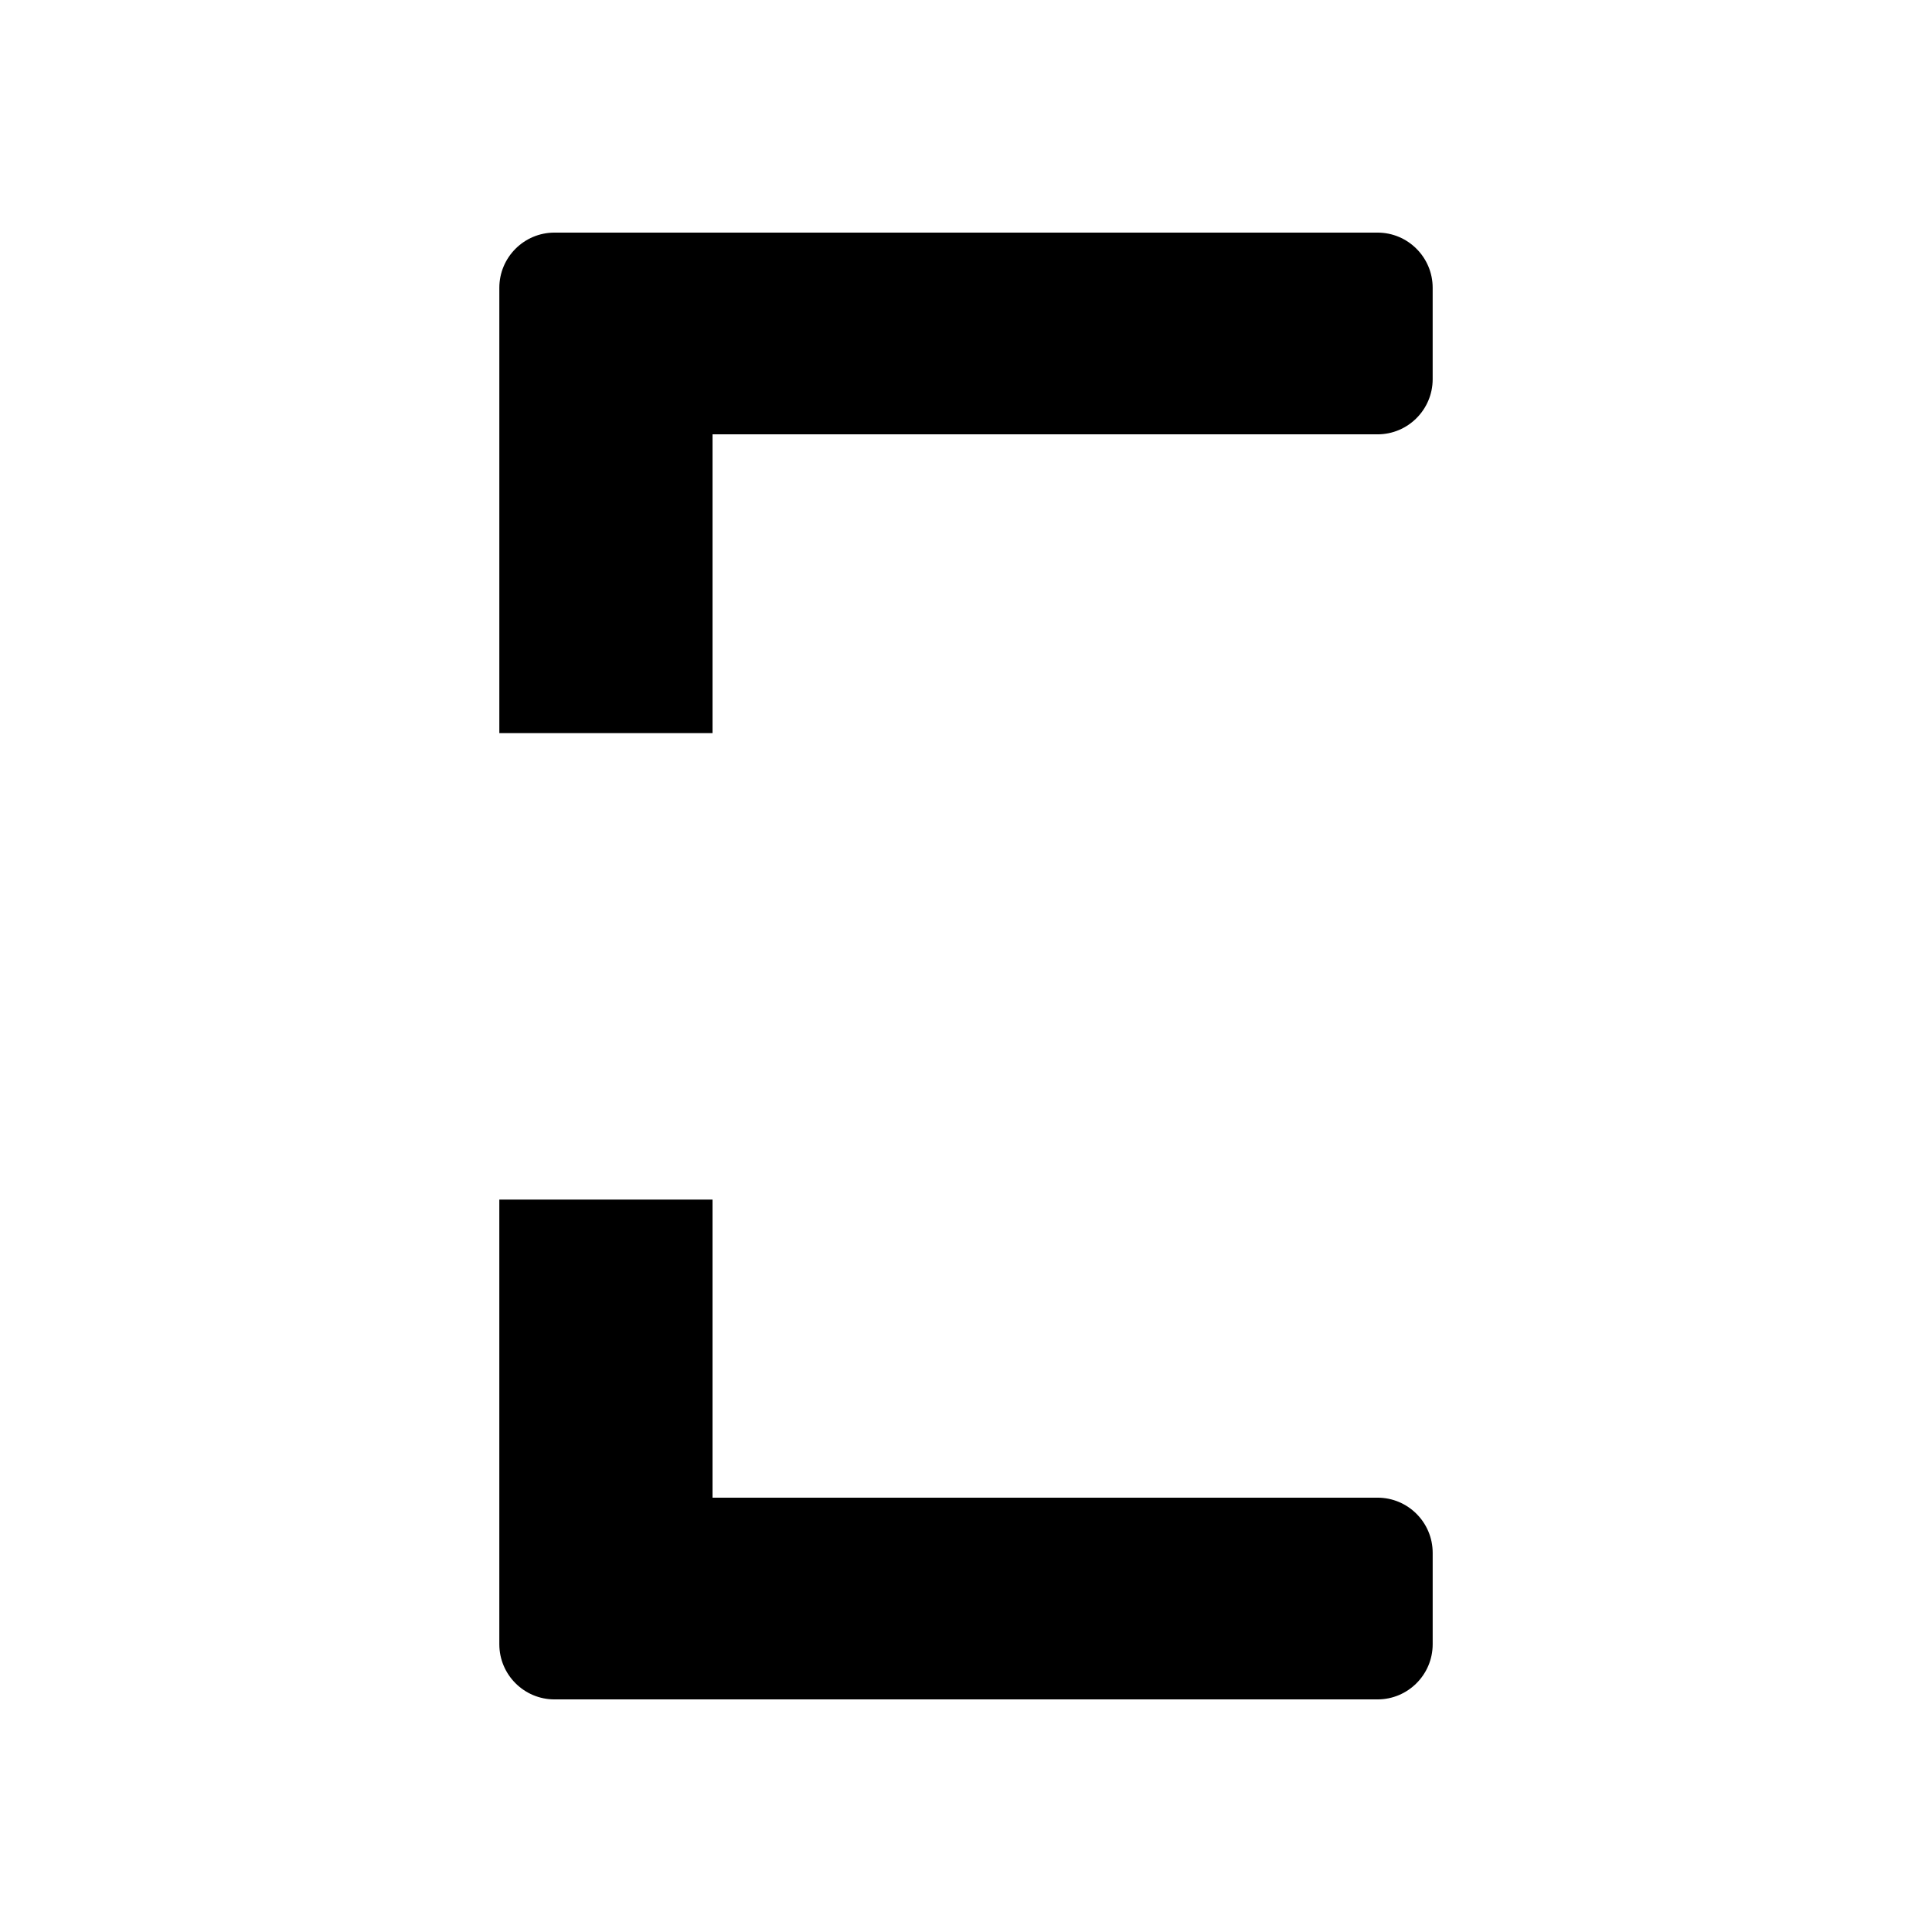 <svg xmlns="http://www.w3.org/2000/svg" xml:space="preserve" style="enable-background:new 0 0 512 512" viewBox="0 0 512 512"><path d="M188.828 115.104h176.237c8.055 0 14.606-6.556 14.606-14.611V76.259c0-8.061-6.551-14.617-14.606-14.617h-218.12c-8.061 0-14.617 6.556-14.617 14.617v118.034h56.5v-79.189zM146.943 450.359h218.125c8.05 0 14.606-6.556 14.606-14.611v-24.239c0-8.055-6.556-14.611-14.606-14.611H188.826V317.9h-56.5v117.848c0 8.054 6.556 14.611 14.617 14.611"/></svg>
